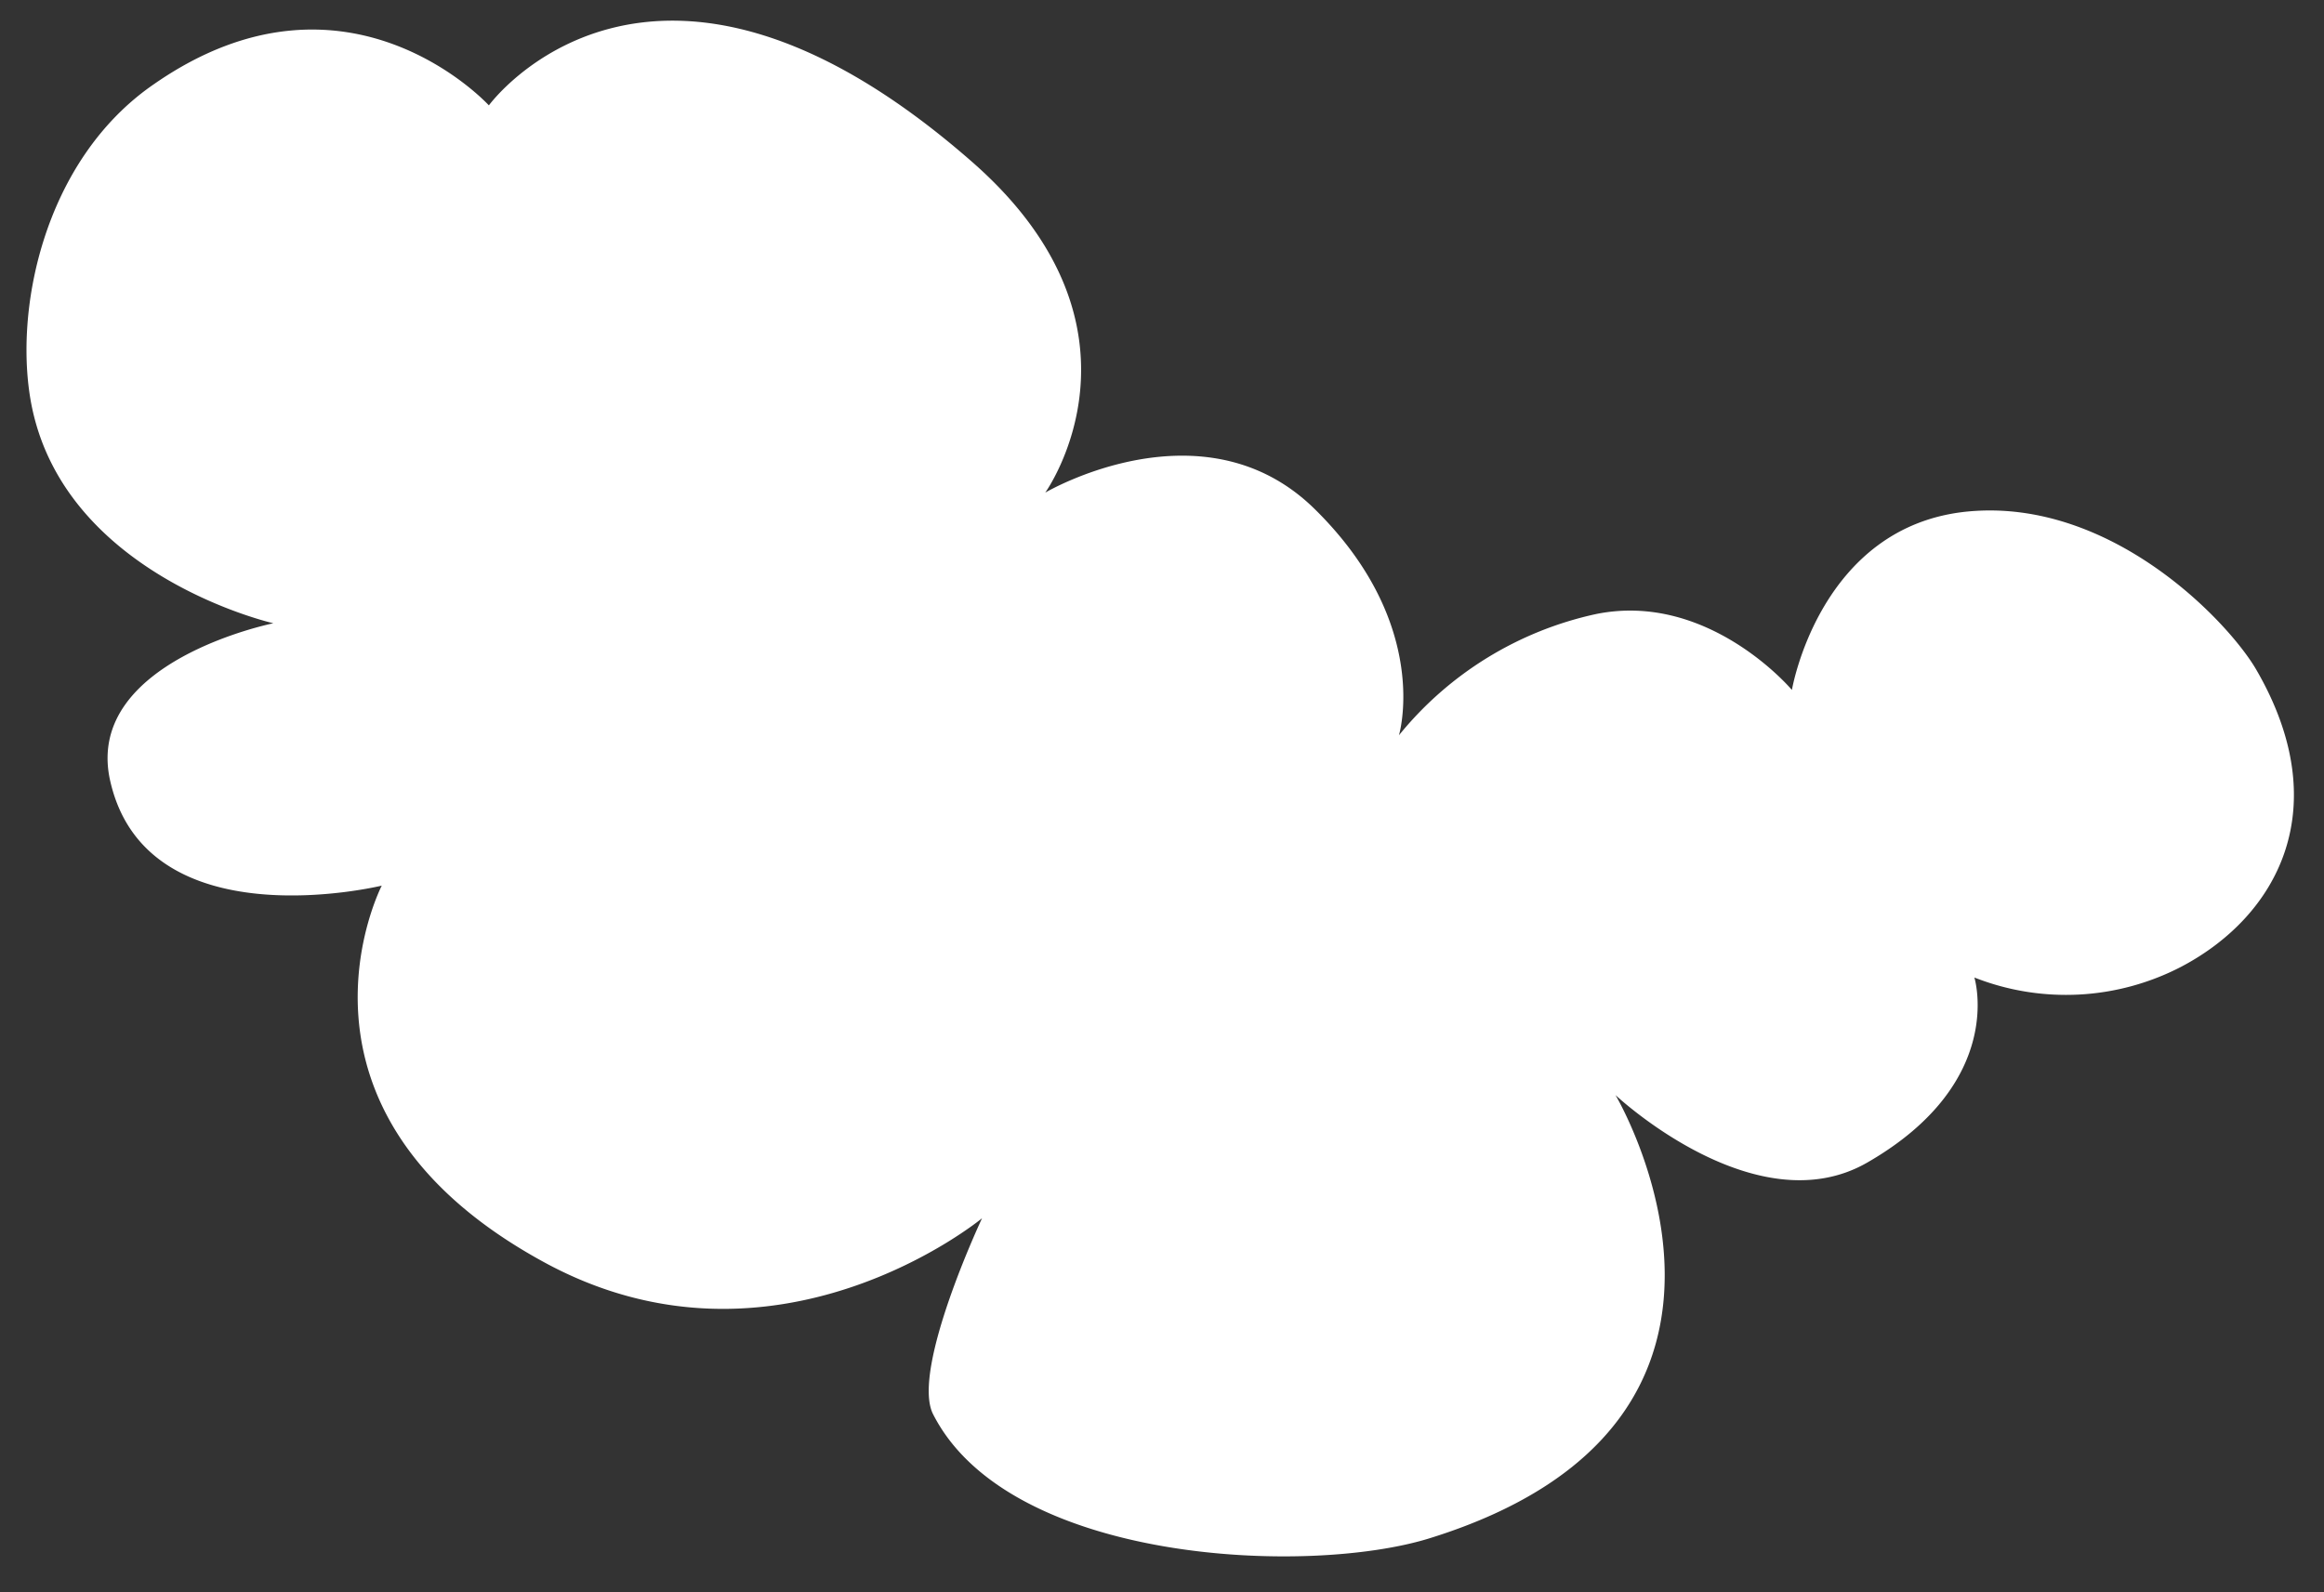 <?xml version="1.0" encoding="UTF-8"?> <svg xmlns="http://www.w3.org/2000/svg" id="Слой_1" data-name="Слой 1" viewBox="0 0 108.48 74.35"><rect x="0" y="0" width="108.48" height="74.35" fill="#333333" stroke="none"/><defs><style>.cls-1{fill:#fff;}</style></defs><path class="cls-1" d="M83.64,32.23s1.29-7.7,8.24-8.35c6.7-.62,12.16,5.18,13.44,7.39,3.74,6.45,1,11.49-3.49,13.86a11.67,11.67,0,0,1-9.67.51s1.52,4.89-5,8.64c-5.21,3-11.75-3.15-11.75-3.15s9,15.17-8.64,20.68C61.08,73.6,47.06,73,43.54,66c-1-2.1,2.3-9.12,2.3-9.12s-9.68,8-20.54,2c-12.88-7.08-7.48-17.53-7.48-17.53s-11.07,2.7-12.7-5C4,30.86,12.76,29.1,12.76,29.1s-9.56-2.17-11.25-10C.56,14.67,2,7.48,7.2,3.92c9-6.25,15.62,1,15.62,1S30.44-5.55,45.4,7.58C54.27,15.37,48.79,23,48.79,23s7.38-4.35,12.58.77c5.49,5.4,3.93,10.56,3.93,10.56a16.29,16.29,0,0,1,9.2-5.66c5.26-1.07,9.14,3.54,9.14,3.54"></path></svg> 